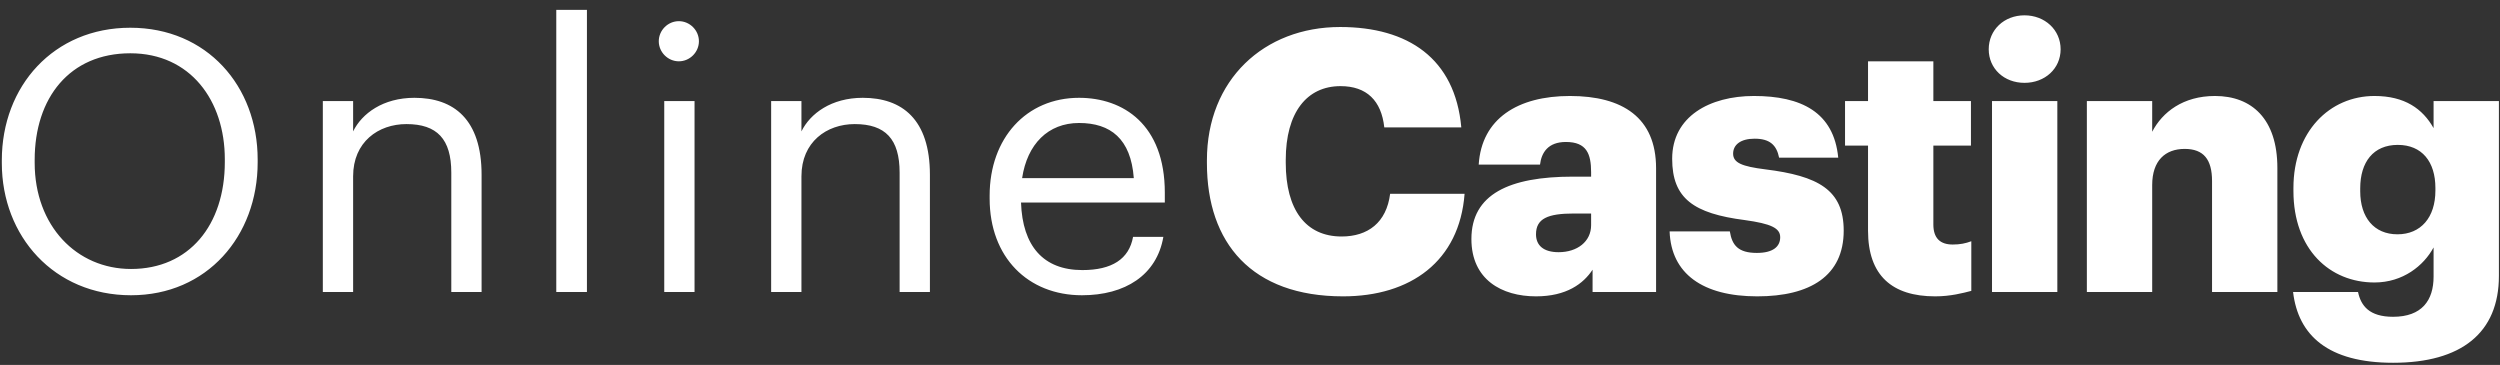 <svg width="137" height="20" viewBox="0 0 137 20" fill="none" xmlns="http://www.w3.org/2000/svg">
<rect x="0" y="0" width="137" height="20" fill="#333333" stroke="none"/>
<path d="M7.18 14.74C4.2 14.74 1.9 12.38 1.9 8.92V8.76C1.9 5.36 3.82 2.92 7.14 2.92C10.44 2.92 12.32 5.52 12.32 8.72V8.88C12.32 12.34 10.36 14.74 7.18 14.74ZM7.18 16.18C11.34 16.18 14.12 12.94 14.12 8.9V8.74C14.12 4.72 11.34 1.52 7.14 1.52C2.94 1.52 0.1 4.72 0.1 8.78V8.94C0.1 12.94 2.96 16.18 7.18 16.18ZM17.691 16H19.351V9.66C19.351 7.78 20.731 6.8 22.271 6.8C23.951 6.8 24.731 7.62 24.731 9.46V16H26.391V9.58C26.391 6.54 24.871 5.36 22.711 5.36C20.991 5.36 19.831 6.22 19.351 7.2V5.54H17.691V16ZM30.484 16H32.164V0.54H30.484V16ZM36.401 16H38.061V5.54H36.401V16ZM37.201 3.36C37.801 3.36 38.301 2.86 38.301 2.26C38.301 1.66 37.801 1.16 37.201 1.16C36.601 1.16 36.101 1.66 36.101 2.26C36.101 2.86 36.601 3.36 37.201 3.36ZM42.259 16H43.919V9.66C43.919 7.78 45.299 6.8 46.839 6.8C48.519 6.8 49.299 7.62 49.299 9.46V16H50.959V9.58C50.959 6.54 49.439 5.36 47.279 5.36C45.559 5.36 44.399 6.22 43.919 7.2V5.54H42.259V16ZM59.292 16.18C61.652 16.18 63.392 15.08 63.752 12.98H62.092C61.872 14.2 60.932 14.8 59.312 14.8C57.172 14.8 56.032 13.48 55.952 11.1H63.832V10.56C63.832 6.82 61.552 5.36 59.132 5.36C56.252 5.36 54.232 7.56 54.232 10.72V10.88C54.232 14.1 56.332 16.18 59.292 16.18ZM56.012 9.76C56.292 7.9 57.432 6.74 59.132 6.74C60.852 6.74 61.972 7.6 62.132 9.76H56.012ZM73.599 16.24C77.299 16.24 79.979 14.32 80.259 10.62H76.179C75.979 12.2 74.959 12.96 73.519 12.96C71.559 12.96 70.459 11.5 70.459 8.92V8.76C70.459 6.16 71.619 4.72 73.459 4.72C74.899 4.72 75.699 5.52 75.859 6.98H80.079C79.739 3.2 77.159 1.48 73.439 1.48C69.259 1.48 66.139 4.38 66.139 8.78V8.94C66.139 13.32 68.599 16.24 73.599 16.24ZM84.173 16.24C85.853 16.24 86.773 15.54 87.273 14.78V16H90.753V9.22C90.753 6.44 88.913 5.26 86.033 5.26C83.173 5.26 81.193 6.5 81.033 9.02H84.393C84.473 8.36 84.833 7.78 85.813 7.78C86.953 7.78 87.193 8.44 87.193 9.44V9.68H86.193C82.713 9.68 80.633 10.64 80.633 13.1C80.633 15.32 82.293 16.24 84.173 16.24ZM85.413 13.82C84.573 13.82 84.173 13.44 84.173 12.84C84.173 11.98 84.813 11.7 86.253 11.7H87.193V12.34C87.193 13.24 86.433 13.82 85.413 13.82ZM96.295 16.24C99.195 16.24 101.035 15.12 101.035 12.64C101.035 10.4 99.635 9.64 96.735 9.28C95.455 9.12 94.975 8.92 94.975 8.42C94.975 7.94 95.375 7.6 96.155 7.6C96.975 7.6 97.355 7.94 97.495 8.64H100.735C100.495 6.14 98.695 5.26 96.115 5.26C93.695 5.26 91.635 6.38 91.635 8.7C91.635 10.88 92.815 11.7 95.615 12.06C97.055 12.26 97.555 12.5 97.555 13C97.555 13.52 97.155 13.86 96.275 13.86C95.255 13.86 94.915 13.44 94.795 12.68H91.495C91.575 15 93.315 16.24 96.295 16.24ZM106.048 16.24C106.888 16.24 107.568 16.06 108.028 15.94V13.22C107.708 13.34 107.408 13.4 107.008 13.4C106.328 13.4 105.948 13.06 105.948 12.3V7.98H108.008V5.54H105.948V3.36H102.368V5.54H101.108V7.98H102.368V12.64C102.368 15.1 103.688 16.24 106.048 16.24ZM109.162 16H112.742V5.54H109.162V16ZM110.942 4.54C112.062 4.54 112.922 3.76 112.922 2.7C112.922 1.64 112.062 0.84 110.942 0.84C109.822 0.84 108.982 1.64 108.982 2.7C108.982 3.76 109.822 4.54 110.942 4.54ZM114.36 16H117.94V10.14C117.94 8.8 118.66 8.16 119.72 8.16C120.76 8.16 121.22 8.74 121.22 9.92V16H124.8V9.2C124.8 6.52 123.4 5.26 121.38 5.26C119.64 5.26 118.5 6.14 117.94 7.22V5.54H114.36V16ZM131.14 19.88C134.88 19.88 136.94 18.24 136.94 15.12V5.54H133.36V7.02C132.76 5.96 131.78 5.26 130.12 5.26C127.66 5.26 125.68 7.22 125.68 10.3V10.46C125.68 13.68 127.68 15.48 130.12 15.48C131.68 15.48 132.82 14.56 133.36 13.56V15.16C133.36 16.46 132.72 17.36 131.14 17.36C129.84 17.36 129.38 16.76 129.22 16H125.66C125.94 18.38 127.58 19.88 131.14 19.88ZM131.38 12.84C130.1 12.84 129.34 11.92 129.34 10.48V10.32C129.34 8.88 130.06 7.94 131.4 7.94C132.72 7.94 133.46 8.86 133.46 10.3V10.44C133.46 11.92 132.66 12.84 131.38 12.84Z" fill="white"/>
</svg>
